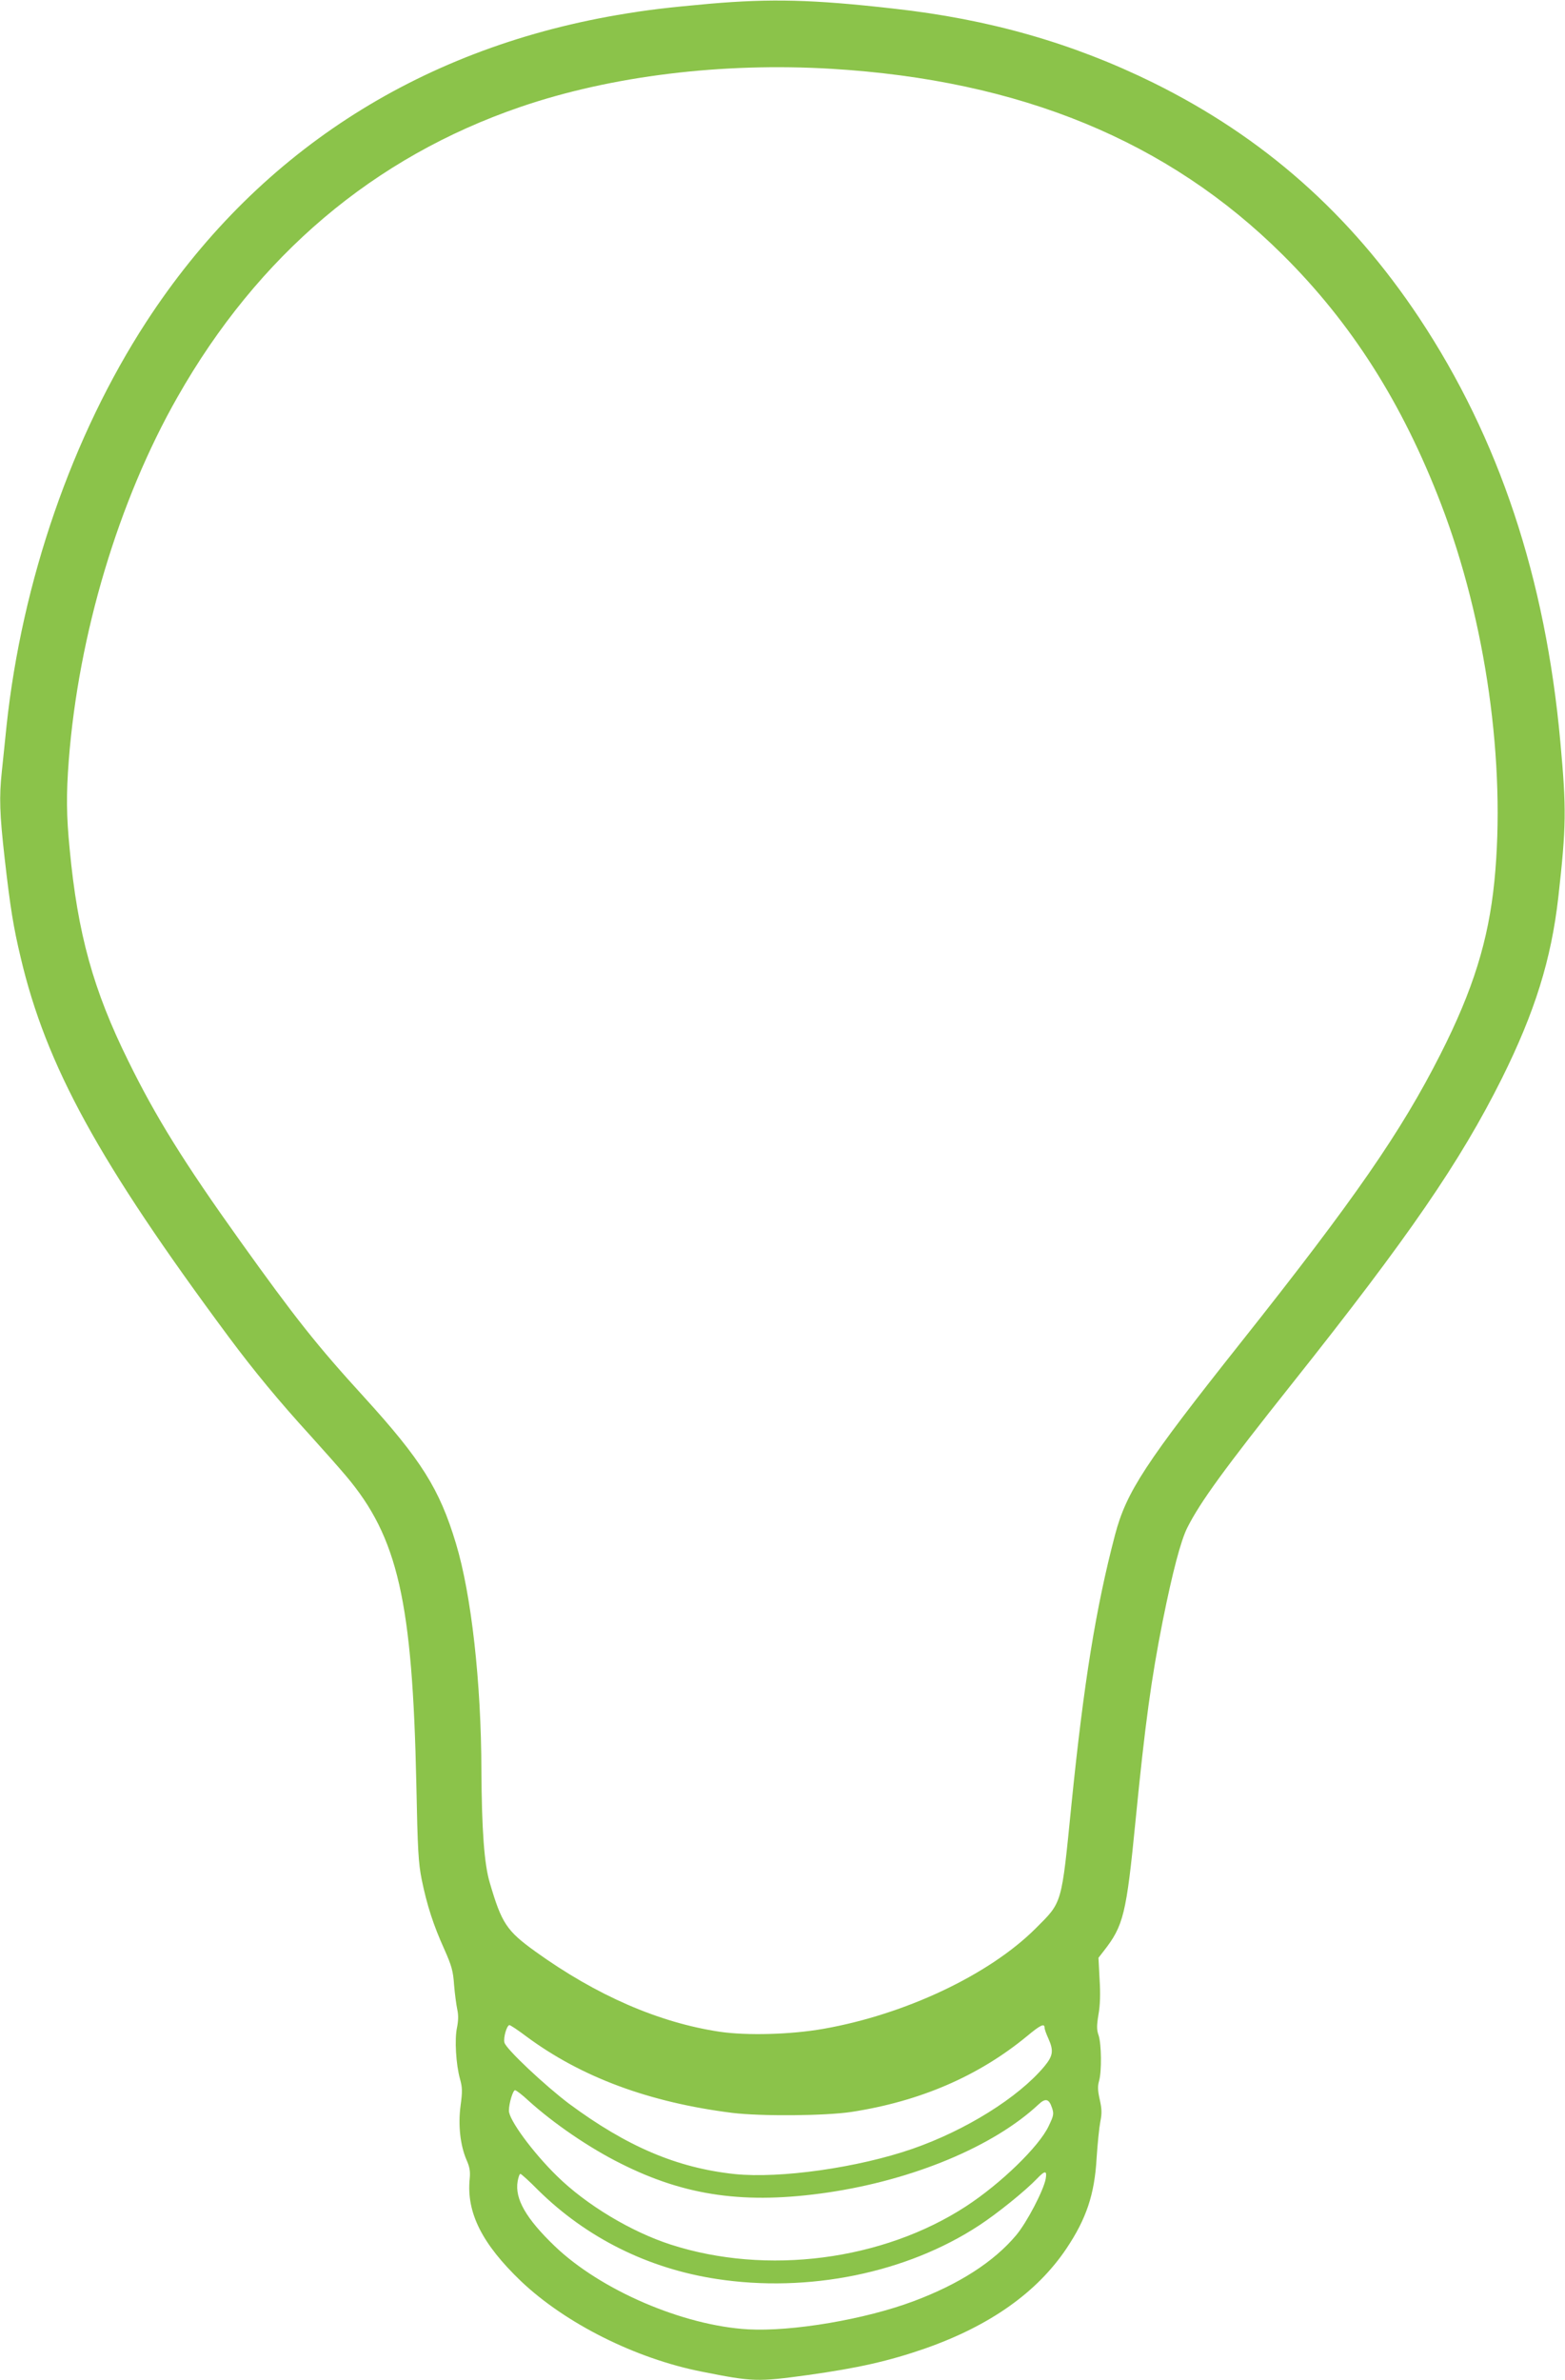 <?xml version="1.0" standalone="no"?>
<!DOCTYPE svg PUBLIC "-//W3C//DTD SVG 20010904//EN"
 "http://www.w3.org/TR/2001/REC-SVG-20010904/DTD/svg10.dtd">
<svg version="1.0" xmlns="http://www.w3.org/2000/svg"
 width="842pt" height="1280pt" viewBox="0 0 842 1280"
 preserveAspectRatio="xMidYMid meet">
<g transform="translate(0,1280) scale(0.1,-0.1)"
fill="#8bc34a" stroke="none">
<path d="M3820 12780 c-233 -21 -336 -33 -500 -61 -1080 -186 -1947 -750
-2533 -1650 -398 -612 -669 -1395 -752 -2174 -8 -82 -20 -191 -25 -242 -15
-140 -12 -229 15 -468 30 -264 47 -370 86 -533 137 -583 420 -1099 1120 -2042
137 -184 271 -346 439 -530 67 -74 153 -171 191 -216 280 -331 358 -674 379
-1659 7 -356 11 -423 29 -513 28 -137 63 -245 121 -373 40 -90 48 -118 53
-193 4 -48 12 -107 17 -131 7 -31 6 -61 -1 -97 -14 -63 -6 -200 16 -278 13
-47 13 -68 3 -143 -14 -104 -2 -213 32 -292 17 -38 21 -62 17 -102 -18 -181
66 -349 276 -550 239 -227 617 -417 975 -487 272 -54 296 -55 567 -18 272 38
436 75 632 143 348 122 602 301 761 538 107 160 151 291 162 486 5 77 14 165
20 196 9 44 8 68 -3 118 -11 48 -12 72 -4 100 15 51 13 198 -2 245 -11 31 -11
52 -1 113 9 49 11 113 6 189 l-6 116 28 36 c107 137 122 197 172 707 51 517
84 757 146 1070 52 259 97 431 132 500 69 137 198 315 568 780 624 785 900
1187 1124 1635 178 358 266 640 304 975 43 381 44 476 11 835 -80 883 -330
1633 -759 2280 -373 561 -838 972 -1431 1265 -433 213 -882 342 -1400 399
-433 49 -656 54 -985 26z m653 -350 c1017 -61 1812 -388 2428 -1000 371 -368
644 -798 852 -1340 242 -631 350 -1397 287 -2030 -32 -317 -114 -582 -290
-929 -212 -418 -461 -778 -1073 -1549 -515 -649 -617 -804 -678 -1036 -103
-392 -168 -794 -234 -1446 -55 -549 -48 -525 -194 -671 -250 -249 -702 -462
-1141 -539 -176 -31 -411 -37 -556 -16 -329 49 -666 196 -994 432 -154 111
-181 151 -245 370 -30 100 -43 284 -45 604 -1 473 -54 946 -137 1220 -88 293
-187 450 -494 787 -253 277 -369 423 -668 841 -299 418 -453 665 -601 967
-188 380 -272 683 -315 1137 -18 181 -19 296 -5 479 52 675 267 1396 585 1954
433 762 1056 1290 1845 1560 488 167 1084 240 1673 205z m-1641 -10581 c297
-220 662 -355 1108 -411 157 -19 499 -16 640 5 371 57 685 193 946 408 72 60
94 70 94 45 0 -8 9 -33 20 -57 30 -67 26 -94 -22 -152 -140 -167 -423 -343
-708 -442 -294 -102 -713 -161 -957 -136 -311 33 -580 148 -891 378 -130 98
-340 295 -348 329 -7 26 13 94 27 94 5 0 46 -27 91 -61z m11 -345 c136 -123
327 -254 498 -339 348 -175 671 -220 1114 -155 460 68 891 248 1132 473 38 36
57 31 73 -18 11 -32 9 -42 -18 -98 -51 -109 -257 -309 -444 -431 -448 -292
-1073 -373 -1590 -206 -213 69 -453 213 -611 368 -131 128 -261 305 -259 353
1 42 22 109 33 109 6 0 39 -25 72 -56z m2783 -421 c-12 -63 -101 -234 -159
-303 -120 -143 -307 -263 -550 -354 -263 -99 -656 -165 -892 -152 -350 20
-794 211 -1041 448 -154 148 -215 254 -199 348 4 22 10 40 15 40 4 0 48 -39
96 -88 260 -256 591 -421 959 -477 494 -76 1023 32 1413 288 98 64 249 186
311 251 44 46 55 45 47 -1z"/>
</g>
</svg>
